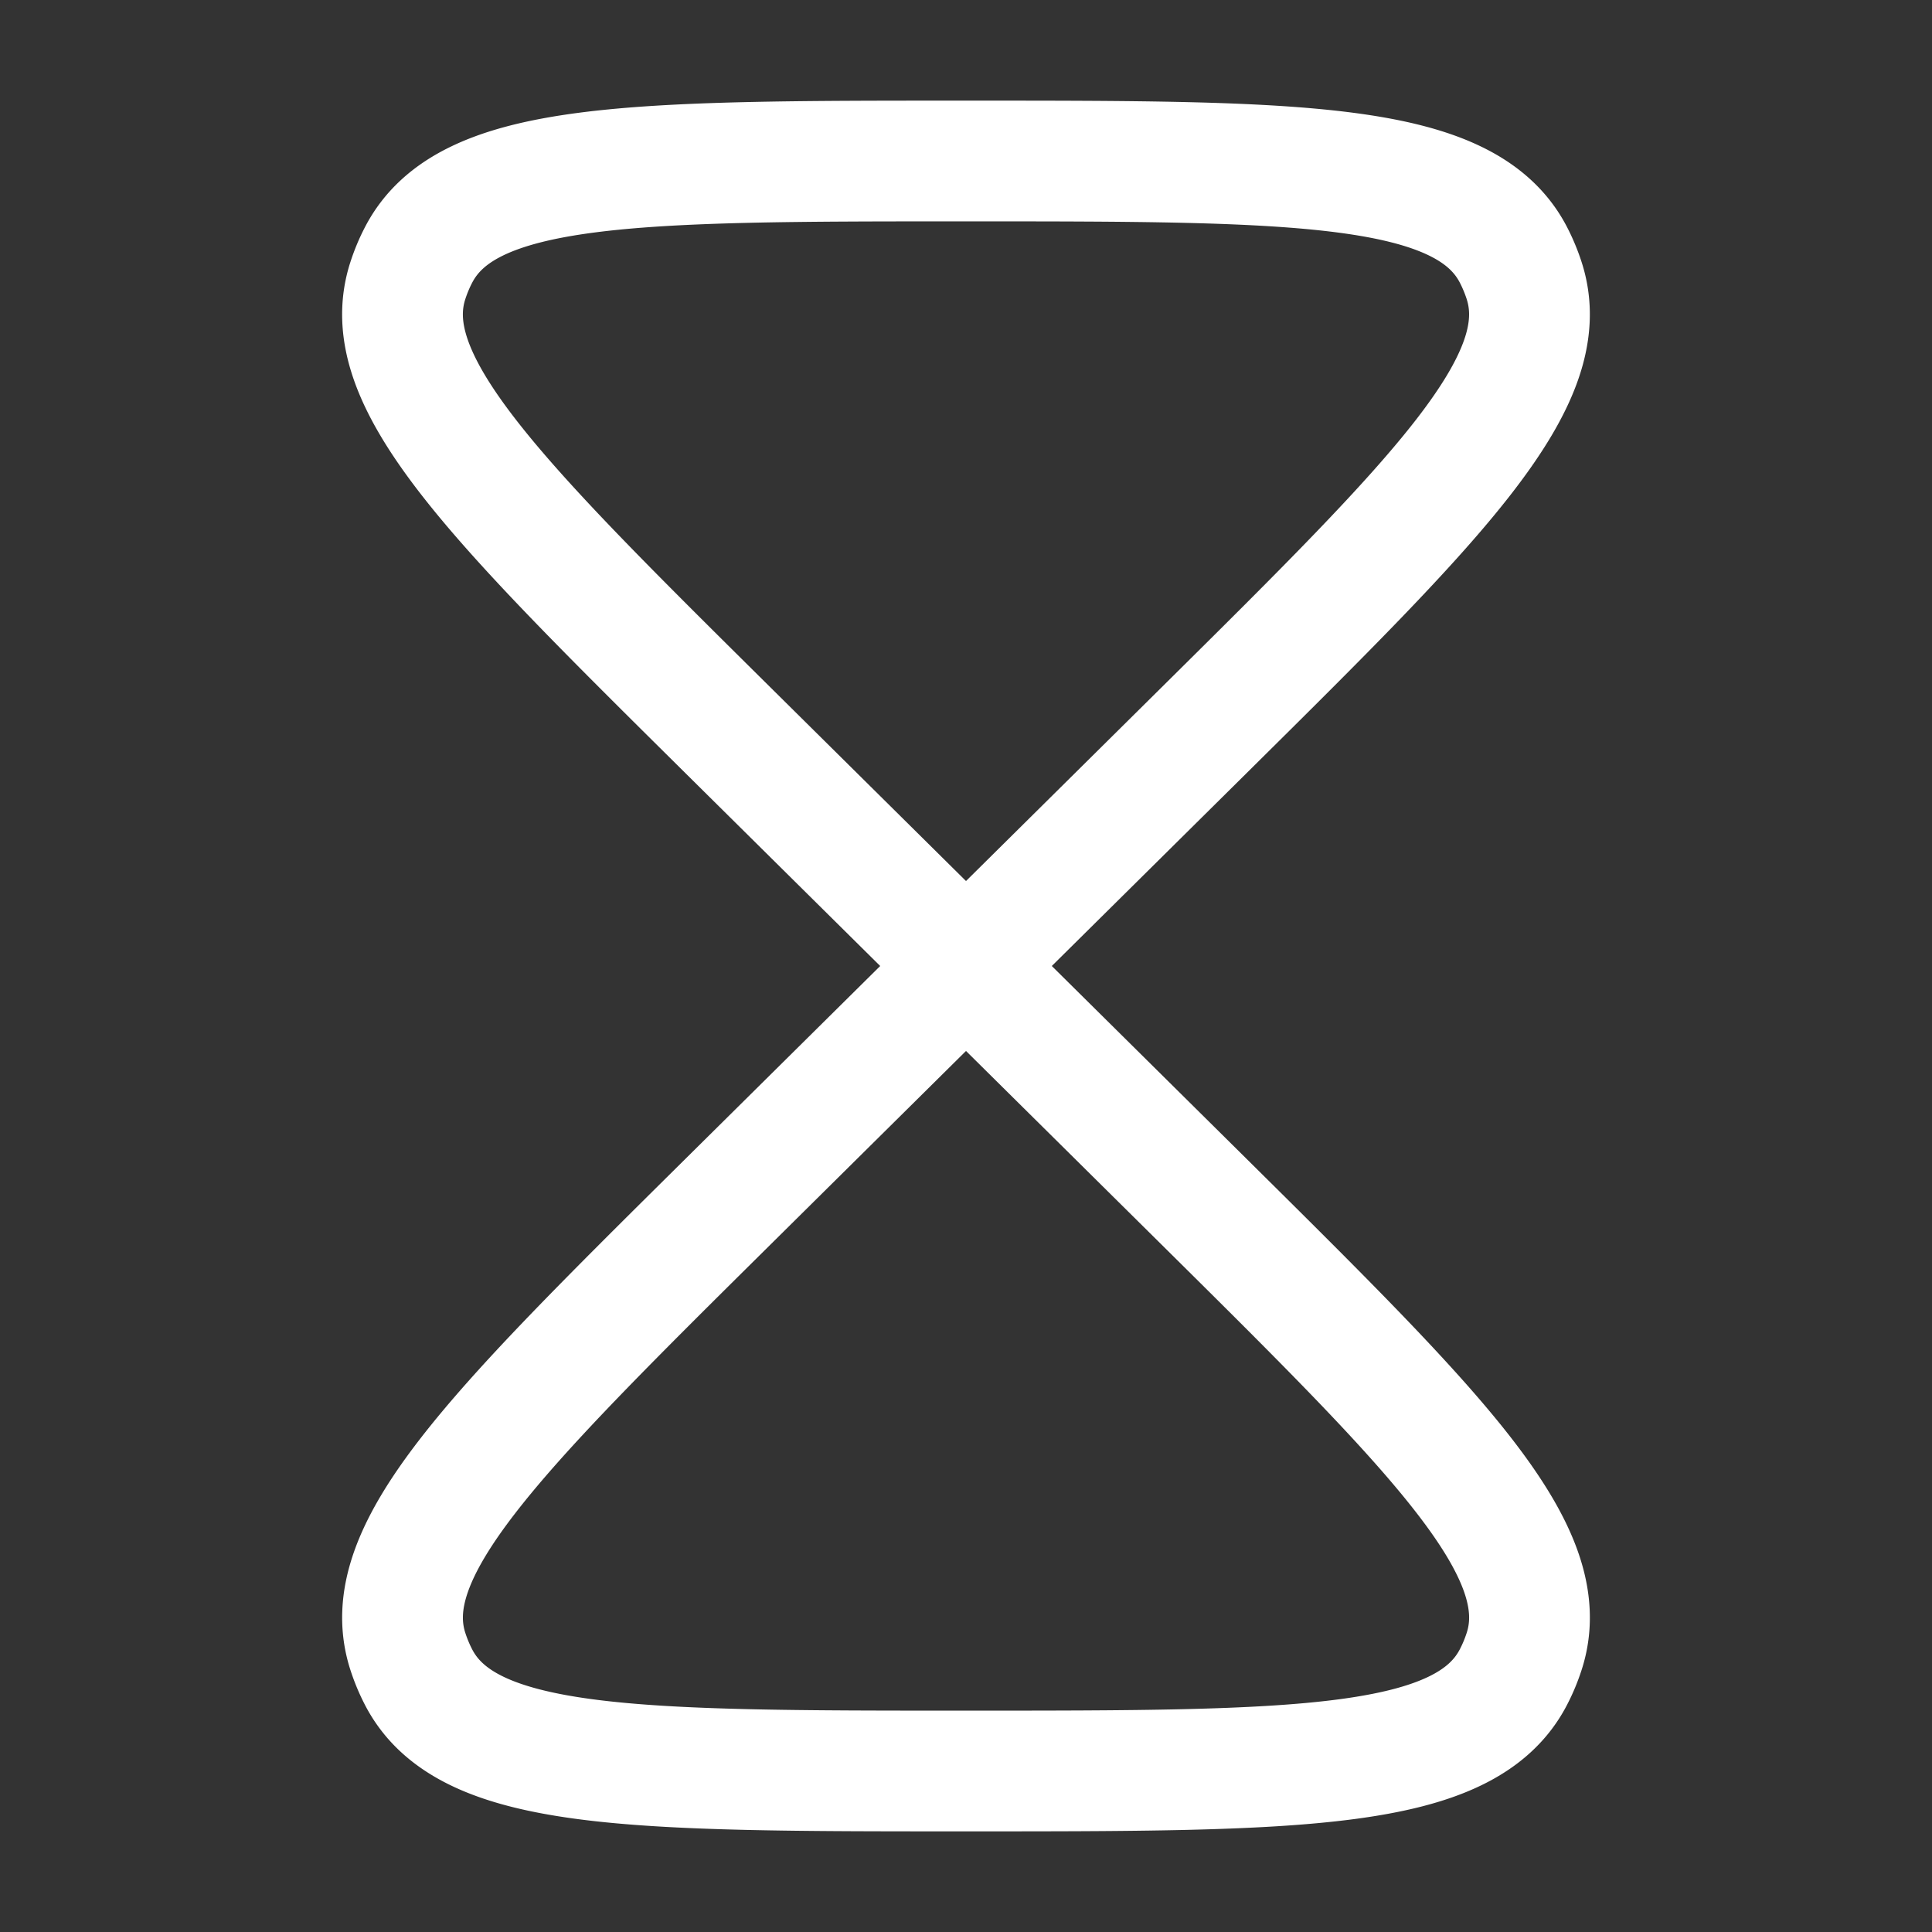 <svg width="24" height="24" fill="none" xmlns="http://www.w3.org/2000/svg"><rect width="100%" height="100%" fill="#333333" stroke="none"/><path d="M12 12l-2.958 2.929c-2.922 2.894-4.383 4.341-3.974 5.59.035.107.078.211.13.312C5.8 22 7.867 22 12 22c4.133 0 6.2 0 6.802-1.17.052-.1.095-.204.13-.311.41-1.249-1.052-2.696-3.974-5.59L12 12zm0 0l2.958-2.929c2.922-2.894 4.383-4.341 3.974-5.59a2.12 2.12 0 00-.13-.312C18.2 2 16.133 2 12 2 7.867 2 5.8 2 5.198 3.17c-.052.1-.095.204-.13.311-.41 1.249 1.052 2.696 3.974 5.59L12 12z" stroke="#fff" stroke-width="1.5"/></svg>